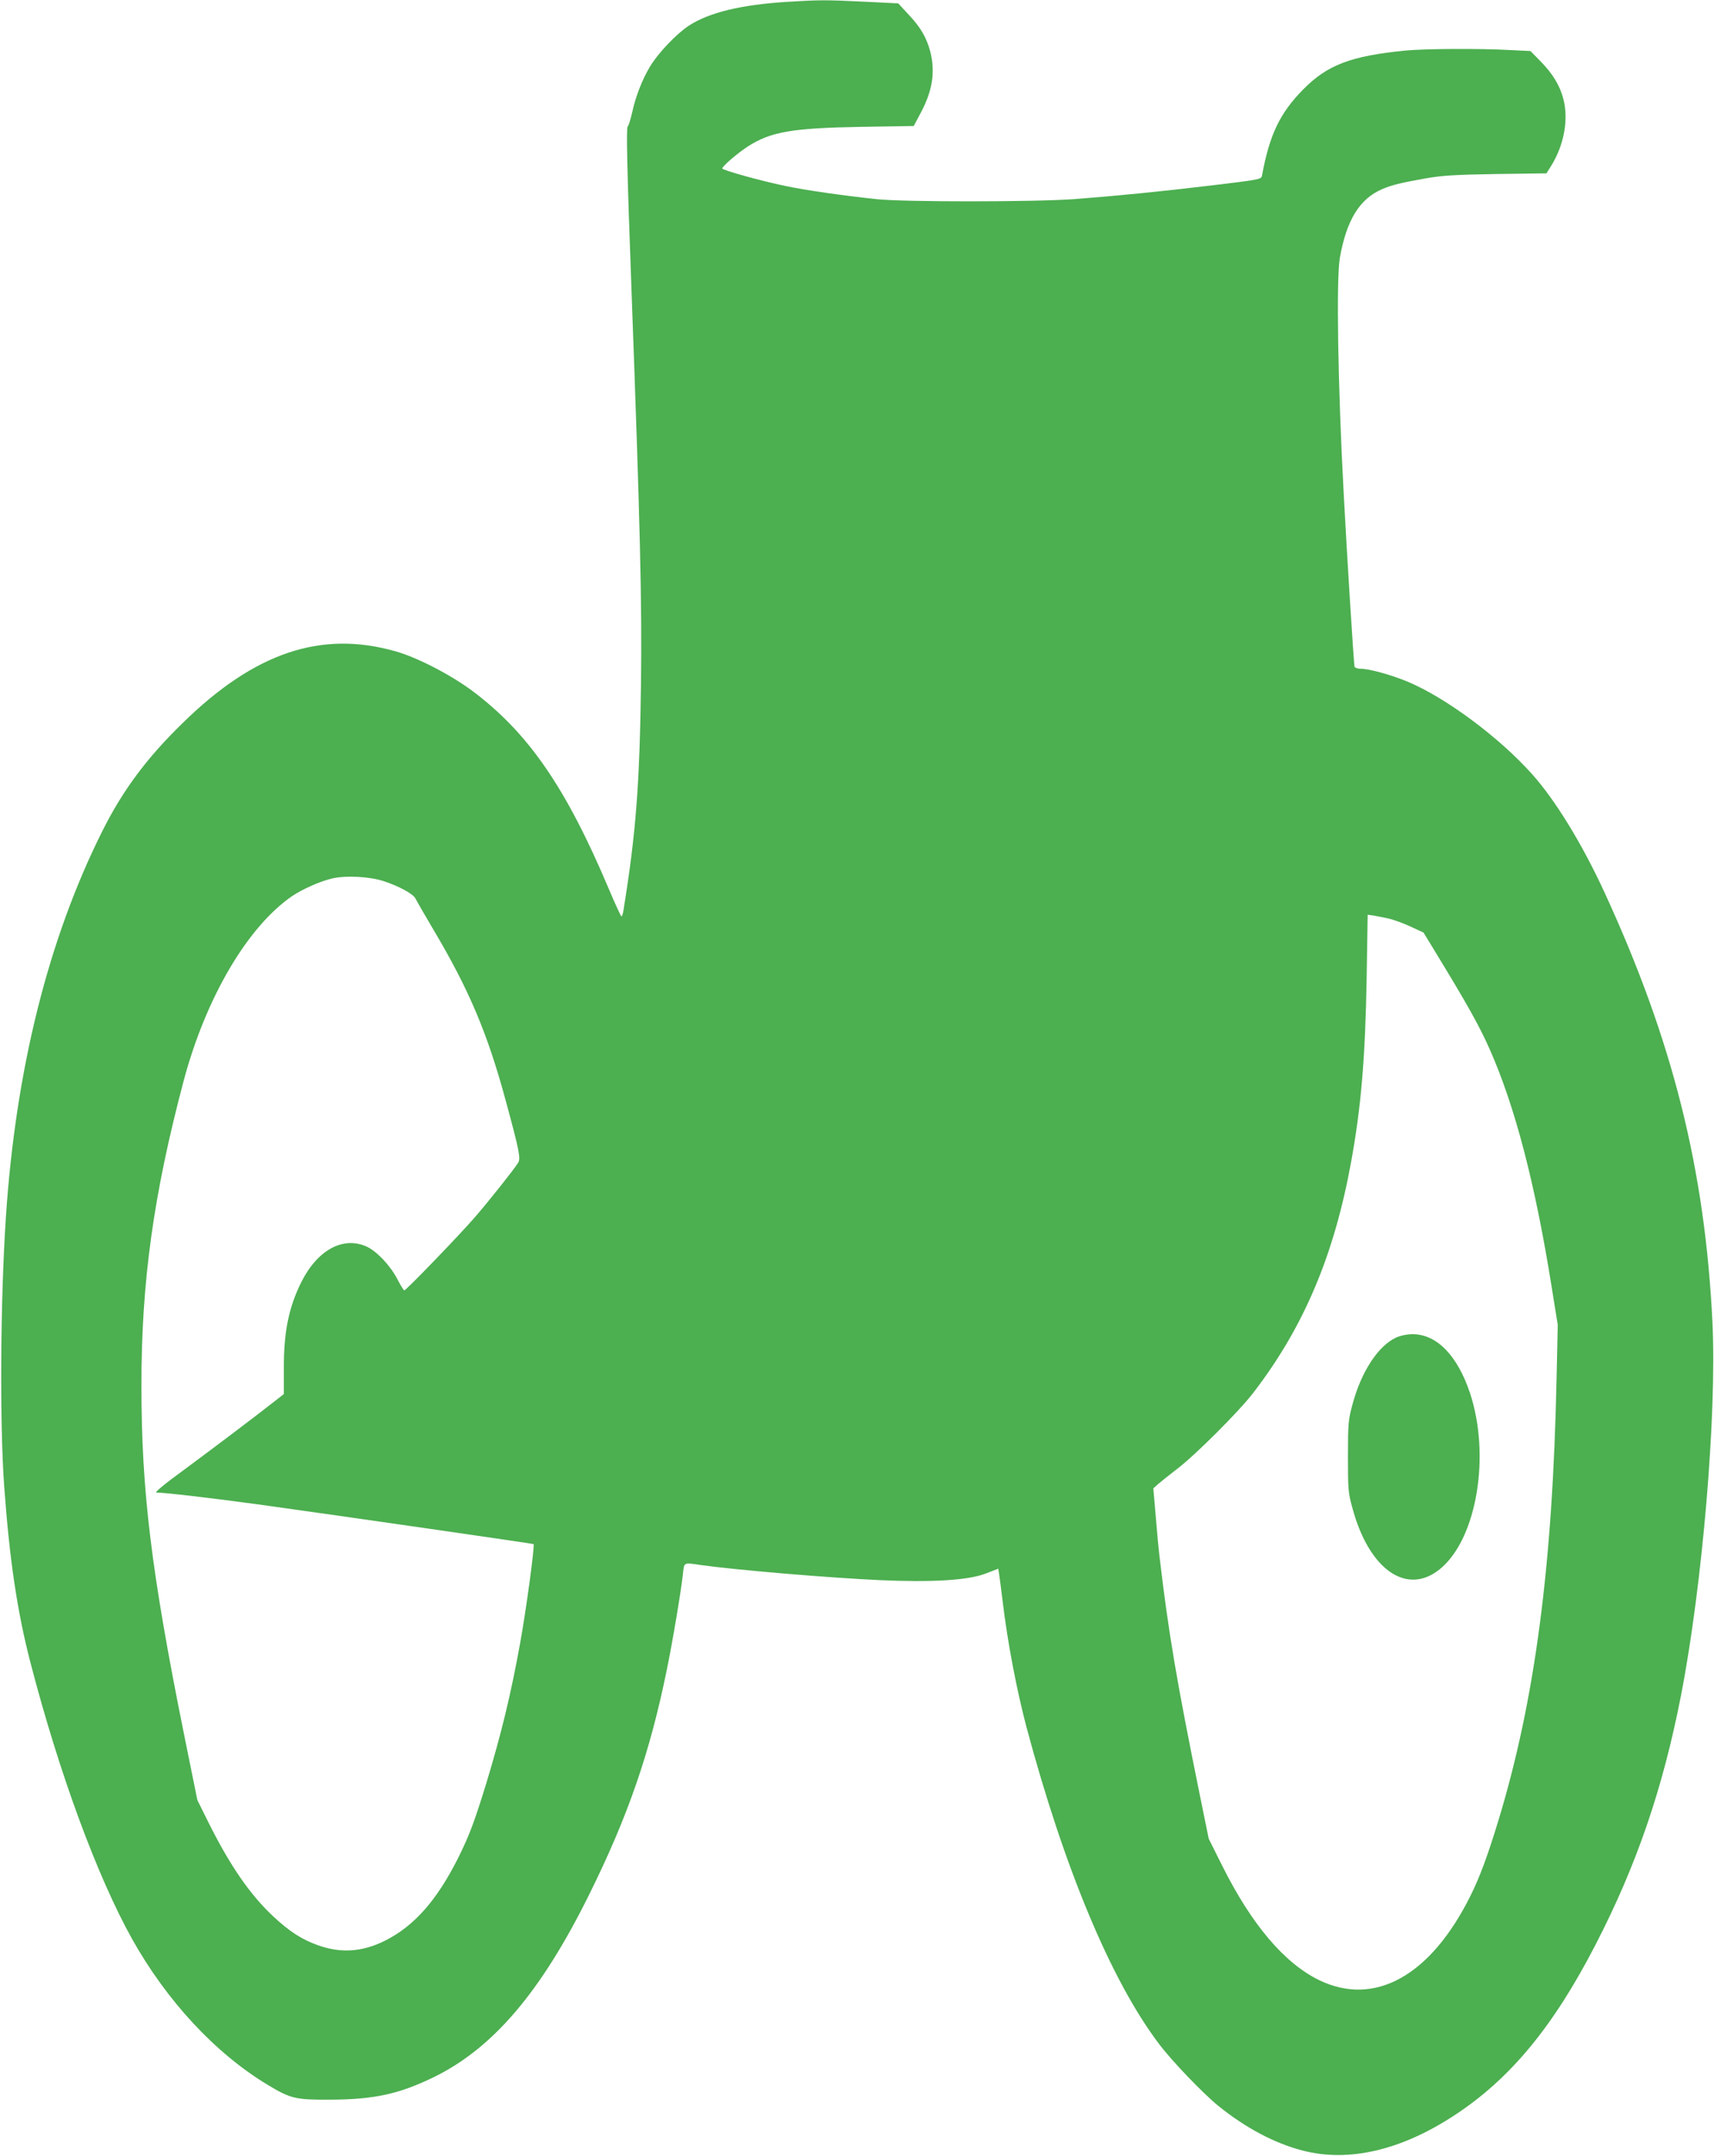 <?xml version="1.0" standalone="no"?>
<!DOCTYPE svg PUBLIC "-//W3C//DTD SVG 20010904//EN"
 "http://www.w3.org/TR/2001/REC-SVG-20010904/DTD/svg10.dtd">
<svg version="1.0" xmlns="http://www.w3.org/2000/svg"
 width="1018pt" height="1280pt" viewBox="0 0 1018 1280"
 preserveAspectRatio="xMidYMid meet">
<g transform="translate(0,1280) scale(0.1,-0.1)"
fill="#4caf50" stroke="none">
<path d="M4675 12789 c-273 -17 -463 -63 -583 -141 -74 -48 -183 -163 -230
-241 -47 -77 -87 -180 -107 -273 -10 -43 -22 -82 -27 -85 -9 -6 -4 -250 22
-954 53 -1439 63 -1872 57 -2355 -8 -603 -30 -883 -103 -1337 -3 -24 -9 -43
-13 -43 -3 0 -37 73 -75 163 -255 603 -478 927 -811 1176 -129 96 -328 199
-457 235 -440 125 -835 -7 -1261 -424 -216 -210 -358 -401 -480 -645 -321
-642 -514 -1416 -572 -2290 -33 -496 -37 -1226 -10 -1600 32 -436 77 -741 156
-1045 169 -651 395 -1267 604 -1641 205 -366 494 -678 805 -865 136 -82 165
-89 370 -88 261 1 409 33 615 133 353 172 638 506 925 1086 229 462 360 840
460 1331 34 163 86 475 96 569 8 73 2 70 104 55 204 -29 760 -76 1065 -90 310
-14 525 -1 629 39 l75 29 5 -31 c3 -18 12 -90 21 -162 29 -243 83 -525 141
-745 224 -838 502 -1505 787 -1882 75 -100 260 -293 352 -368 162 -131 335
-223 502 -266 273 -71 584 1 901 209 332 217 587 526 838 1012 244 472 400
927 508 1480 127 654 213 1664 187 2212 -44 911 -236 1676 -641 2555 -133 289
-293 549 -429 701 -197 221 -517 458 -744 552 -98 40 -224 75 -275 75 -18 0
-35 6 -37 13 -4 12 -45 660 -64 1022 -35 646 -45 1279 -23 1405 40 225 118
351 253 408 56 24 110 37 256 63 96 17 174 22 418 26 l300 4 29 46 c75 122
103 272 72 393 -21 83 -64 153 -138 228 l-58 59 -122 6 c-182 10 -502 8 -619
-3 -326 -32 -465 -85 -609 -231 -139 -141 -200 -269 -245 -514 -4 -19 -25 -23
-277 -53 -313 -38 -587 -65 -838 -84 -233 -17 -1012 -18 -1175 0 -206 22 -415
52 -540 78 -145 30 -375 94 -375 104 0 13 89 90 151 130 136 88 264 110 675
117 l311 5 41 77 c71 132 88 245 57 366 -22 82 -57 143 -129 219 l-61 66 -204
10 c-225 11 -265 11 -456 -1z m-2395 -5220 c89 -29 175 -76 187 -102 6 -12 54
-96 108 -187 211 -355 321 -615 429 -1015 80 -294 90 -343 73 -368 -29 -45
-172 -225 -256 -322 -89 -103 -409 -435 -420 -435 -3 0 -22 30 -41 67 -42 81
-123 166 -182 193 -140 63 -292 -19 -388 -210 -74 -148 -105 -295 -104 -510
l0 -155 -51 -40 c-122 -96 -365 -279 -538 -407 -121 -88 -181 -138 -168 -138
48 0 330 -33 595 -69 513 -71 1641 -234 1645 -237 8 -7 -45 -399 -80 -589 -55
-305 -113 -541 -199 -825 -72 -234 -102 -315 -170 -451 -126 -251 -262 -404
-435 -490 -135 -67 -263 -75 -400 -25 -94 34 -166 81 -261 169 -139 130 -257
301 -385 557 l-67 135 -81 400 c-192 953 -251 1436 -251 2055 -1 619 72 1141
251 1815 132 493 378 912 643 1095 64 43 168 89 241 106 81 18 221 11 305 -17z
m5965 -221 c28 -6 86 -27 130 -47 l80 -37 79 -130 c180 -295 254 -427 314
-563 151 -341 270 -799 367 -1406 l37 -230 -7 -315 c-23 -1114 -128 -1910
-345 -2625 -65 -213 -110 -335 -167 -450 -237 -475 -569 -659 -899 -499 -206
101 -400 329 -575 679 l-80 160 -50 245 c-140 689 -189 974 -244 1445 -3 22
-12 119 -20 215 l-15 175 28 25 c16 14 66 54 113 90 109 83 367 341 451 450
300 389 481 816 582 1369 60 327 85 622 93 1099 l6 372 36 -5 c20 -4 59 -11
86 -17z"/>
<path d="M8292 4860 c-106 -48 -207 -202 -259 -396 -25 -92 -27 -113 -27 -309
0 -197 1 -216 27 -309 99 -366 325 -522 522 -358 217 180 299 673 175 1045
-75 222 -197 347 -340 347 -33 0 -72 -8 -98 -20z"/>
</g>
</svg>
